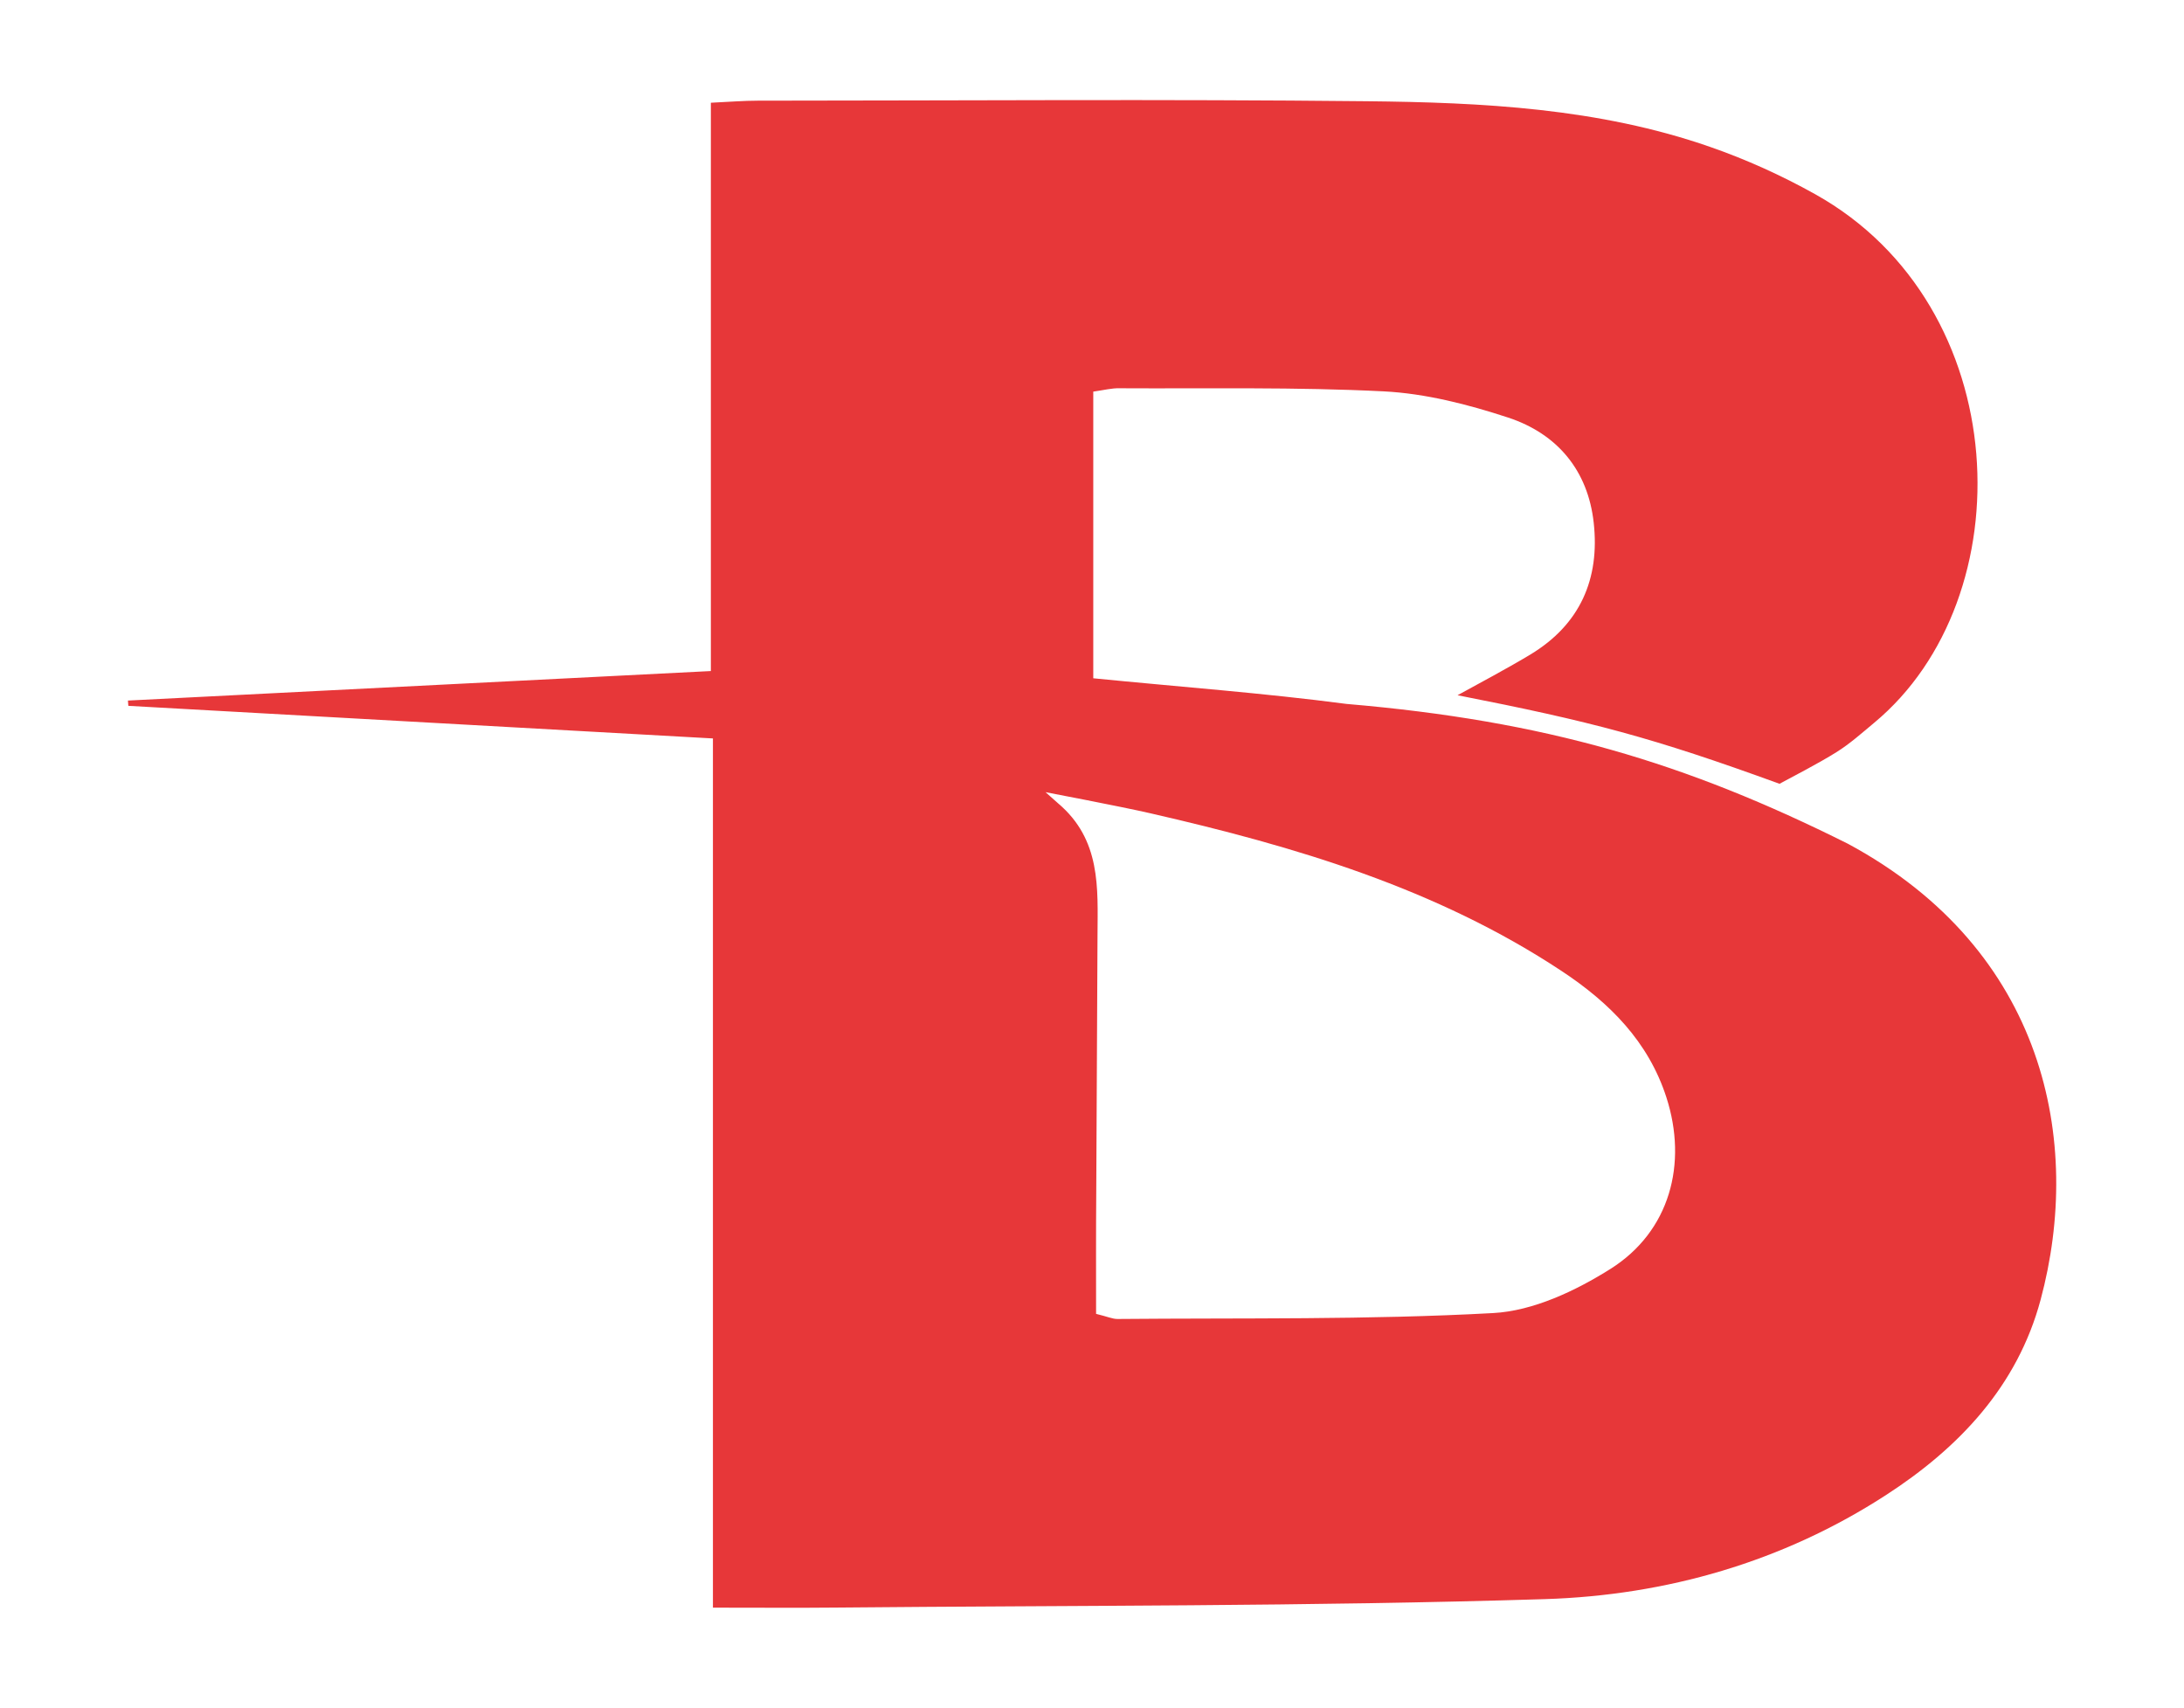 <svg fill="none" height="43" viewBox="0 0 55 43" width="55" xmlns="http://www.w3.org/2000/svg"><path d="m27.532 9.861v7.219c2.18.217 4.289.371 6.379.646 5.006.426 8.531 1.474 12.629 3.523 4.97 2.678 5.918 7.504 4.849 11.481-.584 2.174-2.05 3.726-3.9 4.922-2.598 1.682-5.528 2.519-8.573 2.616-5.943.185-11.893.157-17.84.213-.973.01-1.945.002-3.122.002 0-3.674 0-7.293 0-10.911 0-3.599 0-7.199 0-10.977-4.966-.277-9.845-.55-14.722-.821-.004-.044-.008-.088-.01-.133 4.853-.245 9.708-.492 14.68-.743 0-4.758 0-9.477 0-14.311.471-.022.825-.052 1.181-.052 5.11-.002 10.219-.04 15.327.014 2.922.03 5.854.175 8.65 1.148.914.317 1.81.723 2.653 1.194 5.043 2.816 5.279 10.164 1.482 13.312-.309.257-.611.528-.95.739-.451.283-1.142.638-1.431.795-3.213-1.17-4.727-1.566-8.108-2.23.528-.289 1.294-.699 1.832-1.024 1.256-.757 1.753-1.907 1.597-3.318-.144-1.317-.916-2.242-2.155-2.65-1.009-.331-2.077-.606-3.132-.66-2.214-.112-4.434-.066-6.652-.078-.196-.006-.39.046-.661.084zm.071 23.224c.281.068.41.129.538.129 3.154-.028 6.313.024 9.461-.149 1.009-.054 2.079-.56 2.958-1.114 1.492-.942 1.945-2.644 1.405-4.318-.455-1.409-1.434-2.385-2.633-3.178-3.156-2.088-6.717-3.14-10.361-3.975-.724-.167-2.641-.532-2.641-.532s.305.273.316.281c1.082.915.999 2.126.993 3.318-.012 2.166-.022 4.334-.032 6.5-.008.994-.004 1.989-.004 3.037z" fill="#e73739"/></svg>